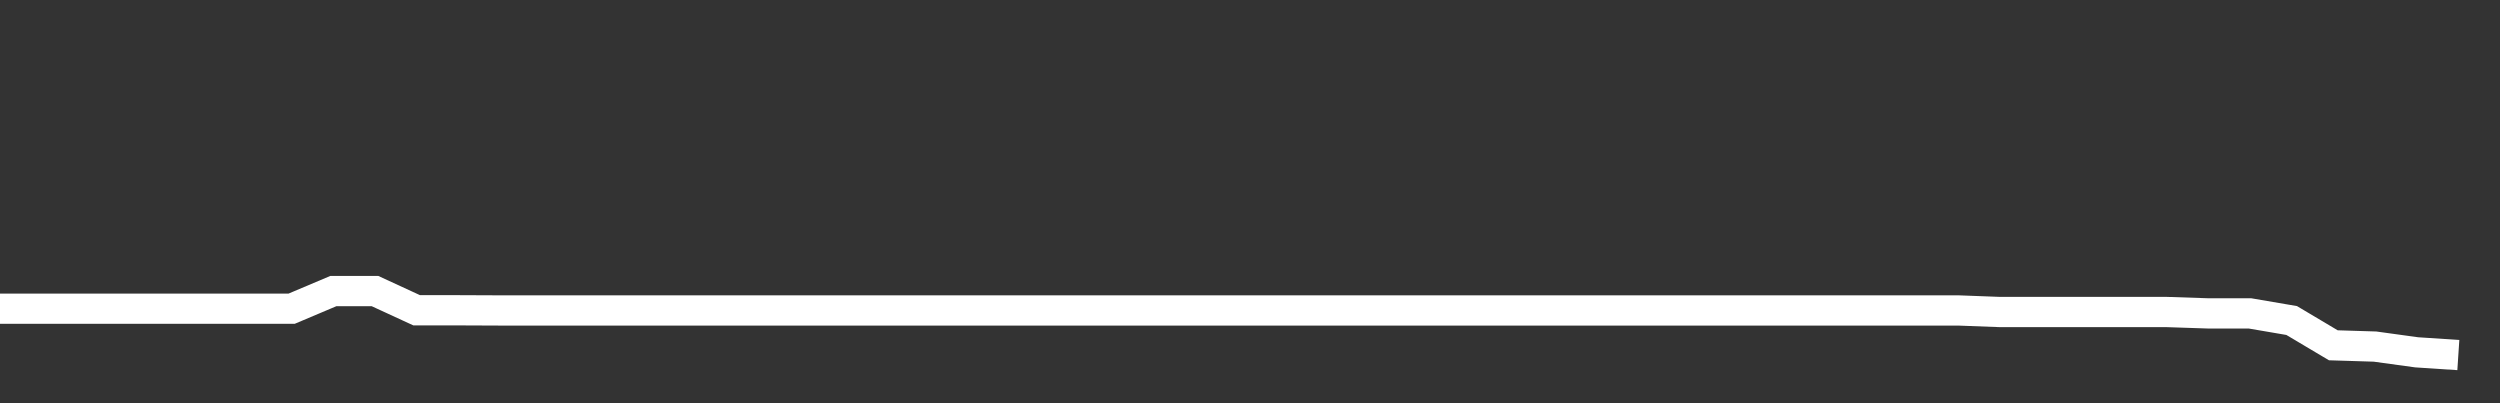 <svg xmlns="http://www.w3.org/2000/svg" width="248" height="40" viewBox="0 0 248 40" shape-rendering="auto"><rect x="0" y="0" width="248" height="40" fill="#333333" stroke="none"/><polyline points="0, 30.622 4.133, 30.622 8.267, 30.622 12.4, 30.622 16.533, 30.622 20.667, 30.622 24.8, 30.622 28.933, 30.622 33.067, 28.874 37.2, 28.874 41.333, 30.78 45.467, 30.78 49.6, 30.797 53.733, 30.797 57.867, 30.797 62, 30.797 66.133, 30.797 70.267, 30.797 74.4, 30.797 78.533, 30.797 82.667, 30.797 86.8, 30.797 90.933, 30.797 95.067, 30.797 99.2, 30.797 103.333, 30.797 107.467, 30.797 111.6, 30.797 115.733, 30.797 119.867, 30.797 124, 30.797 128.133, 30.797 132.267, 30.797 136.4, 30.797 140.533, 30.797 144.667, 30.797 148.8, 30.797 152.933, 30.797 157.067, 30.797 161.2, 30.797 165.333, 30.797 169.467, 30.797 173.6, 30.797 177.733, 30.797 181.867, 30.797 186, 30.797 190.133, 30.797 194.267, 30.797 198.4, 30.952 202.533, 30.952 206.667, 30.952 210.8, 30.952 214.933, 30.952 219.067, 31.089 223.2, 31.089 227.333, 31.795 231.467, 34.253 235.6, 34.381 239.733, 34.95 243.867, 35.222 248" stroke="#fff" stroke-width="3" stroke-opacity="1" fill="none" fill-opacity="0"></polyline></svg>